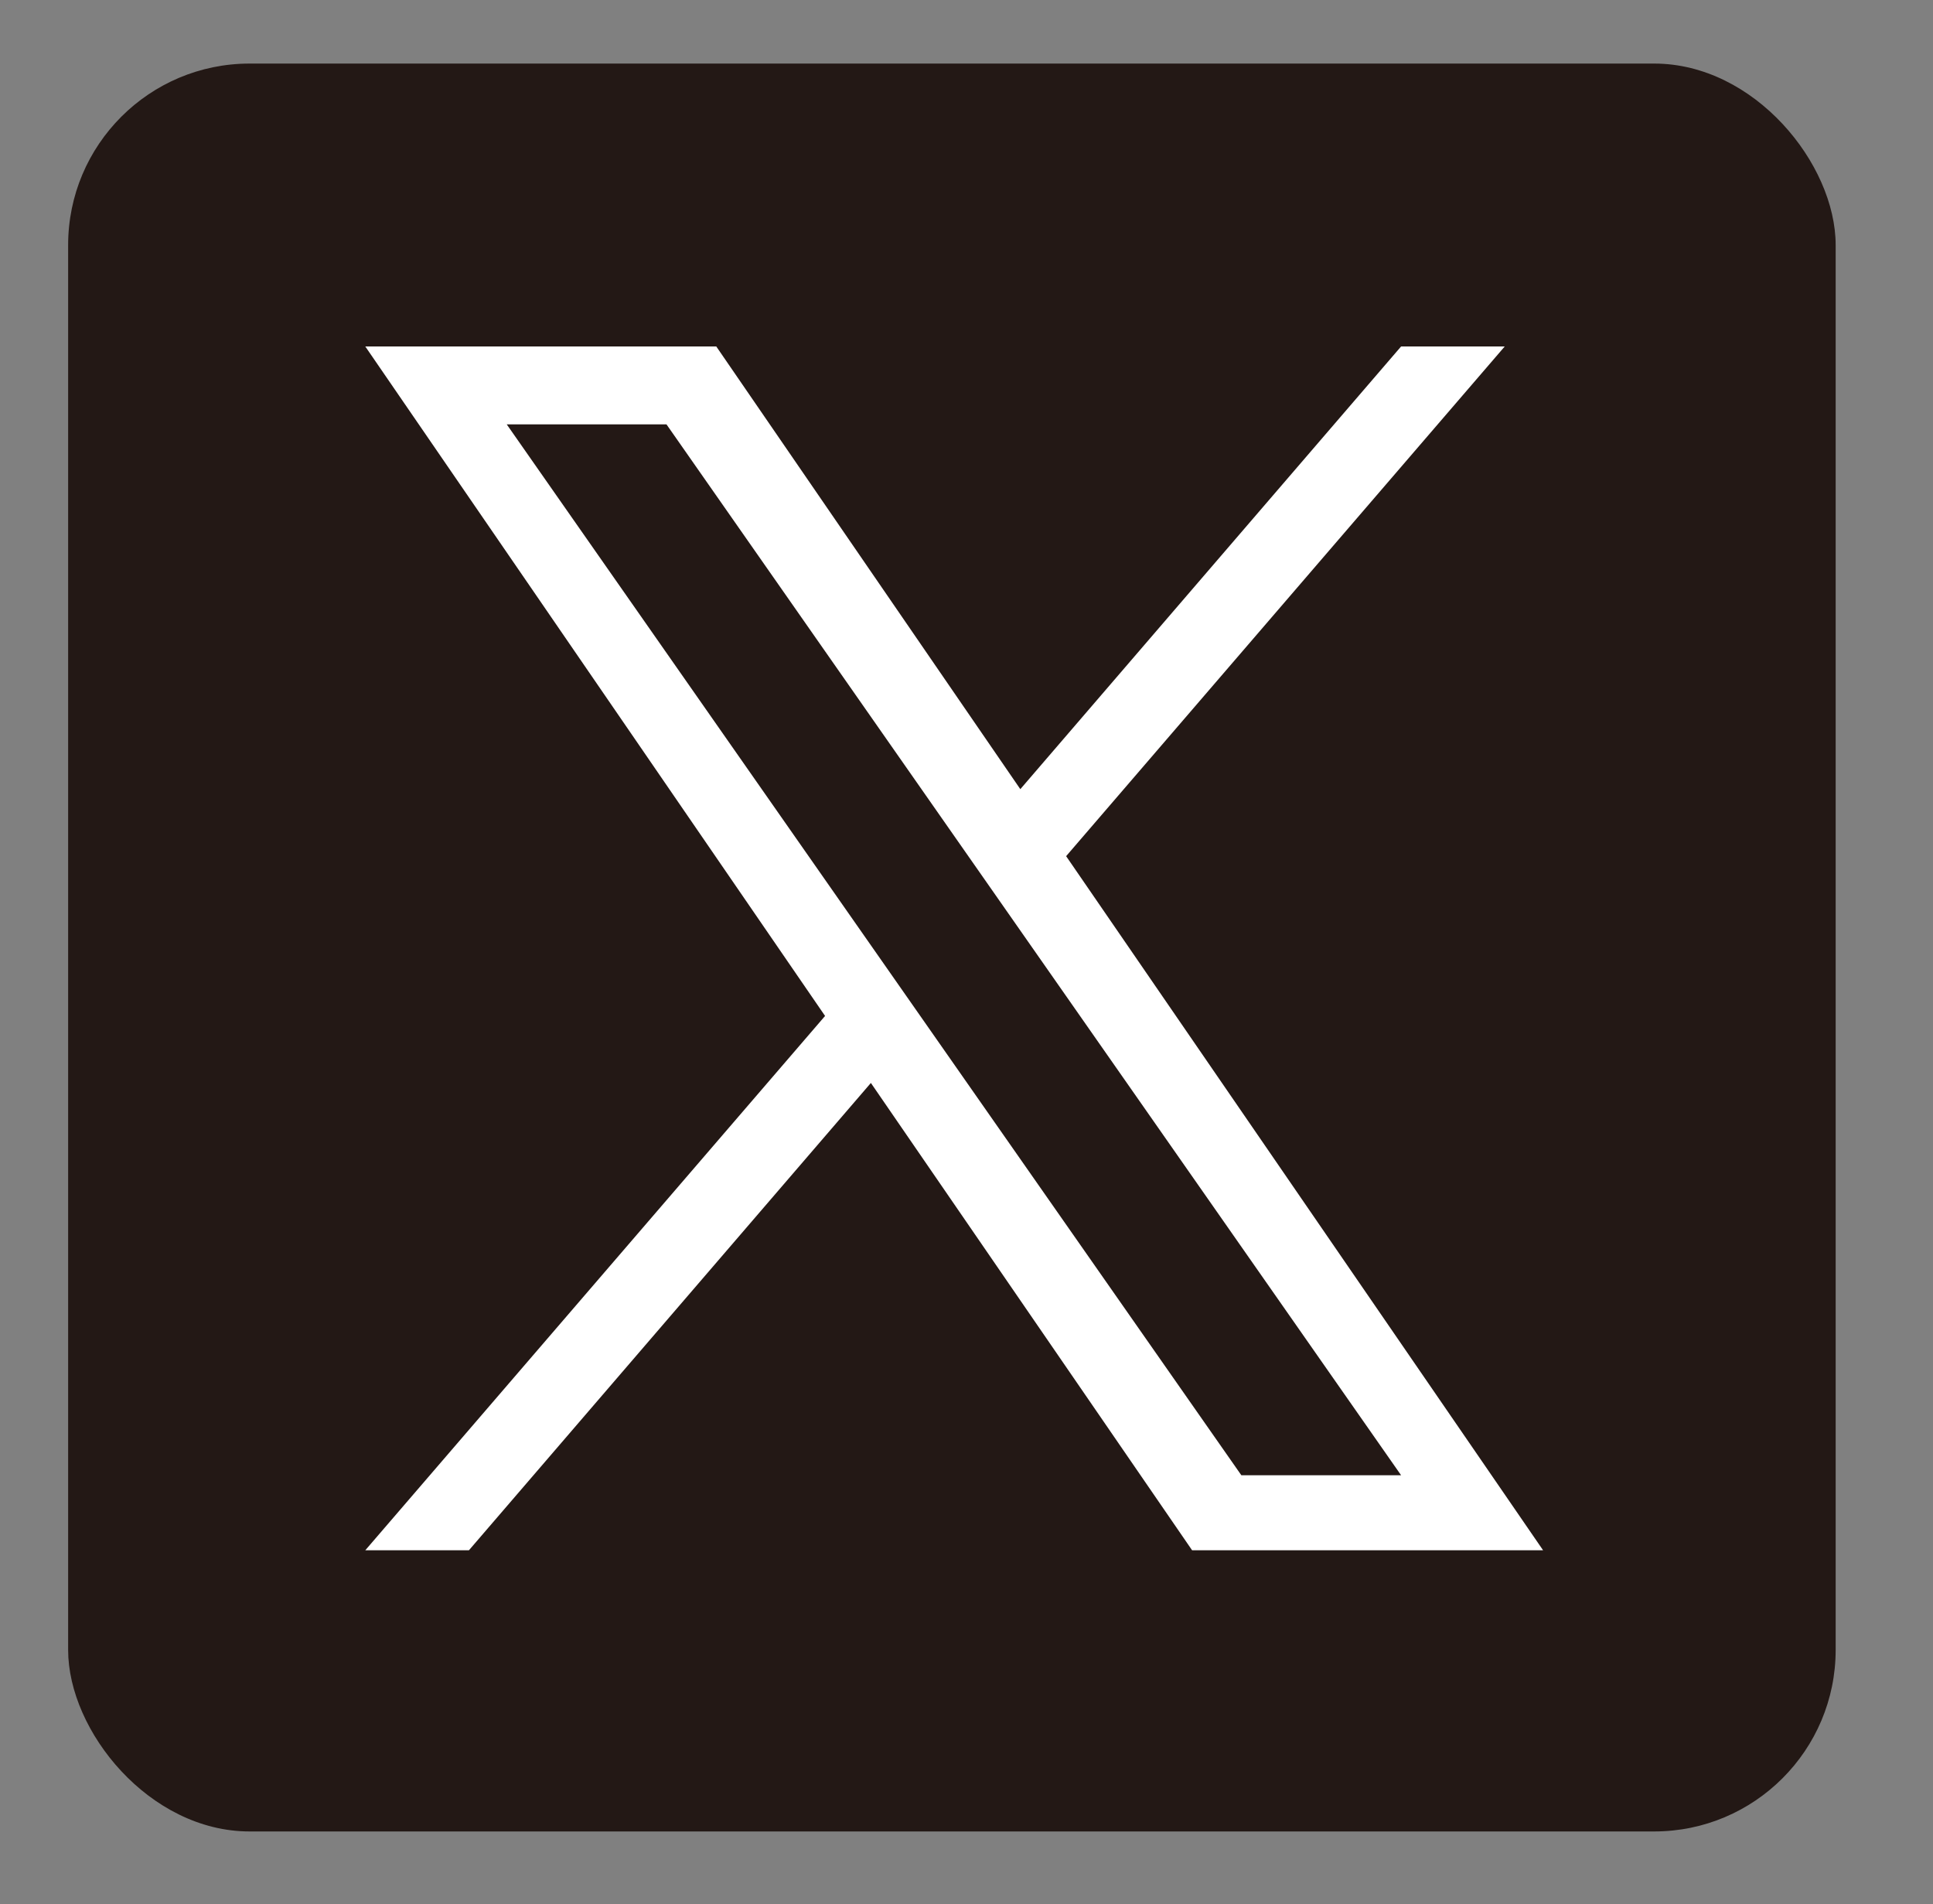 <?xml version="1.0" encoding="UTF-8"?>
<svg id="_レイヤー_1" xmlns="http://www.w3.org/2000/svg" version="1.1" viewBox="0 0 337.6 332.5">
  <rect x="0" y="0" width="337.6" height="332.5" fill="#808080" stroke="none"/>
  <!-- Generator: Adobe Illustrator 29.6.1, SVG Export Plug-In . SVG Version: 2.1.1 Build 9)  -->
  <defs>
    <style>
      .st0 {
        fill: #231815;
      }

      .st1 {
        fill: #fff;
      }
    </style>
  </defs>
  <rect class="st0" x="11.9" y="11.1" width="308.7" height="308.7" rx="31.7" ry="31.7"/>
  <path class="st1" d="M186.2,149.5l76.6-89h-18.1l-66.5,77.3-53.1-77.3h-61.3l80.3,116.9-80.3,93.3h18.1l70.2-81.6,56.1,81.6h61.3l-83.3-121.2h0ZM88.5,74.1h27.9l128.3,183.5h-27.9L88.5,74.1Z"/>
</svg>